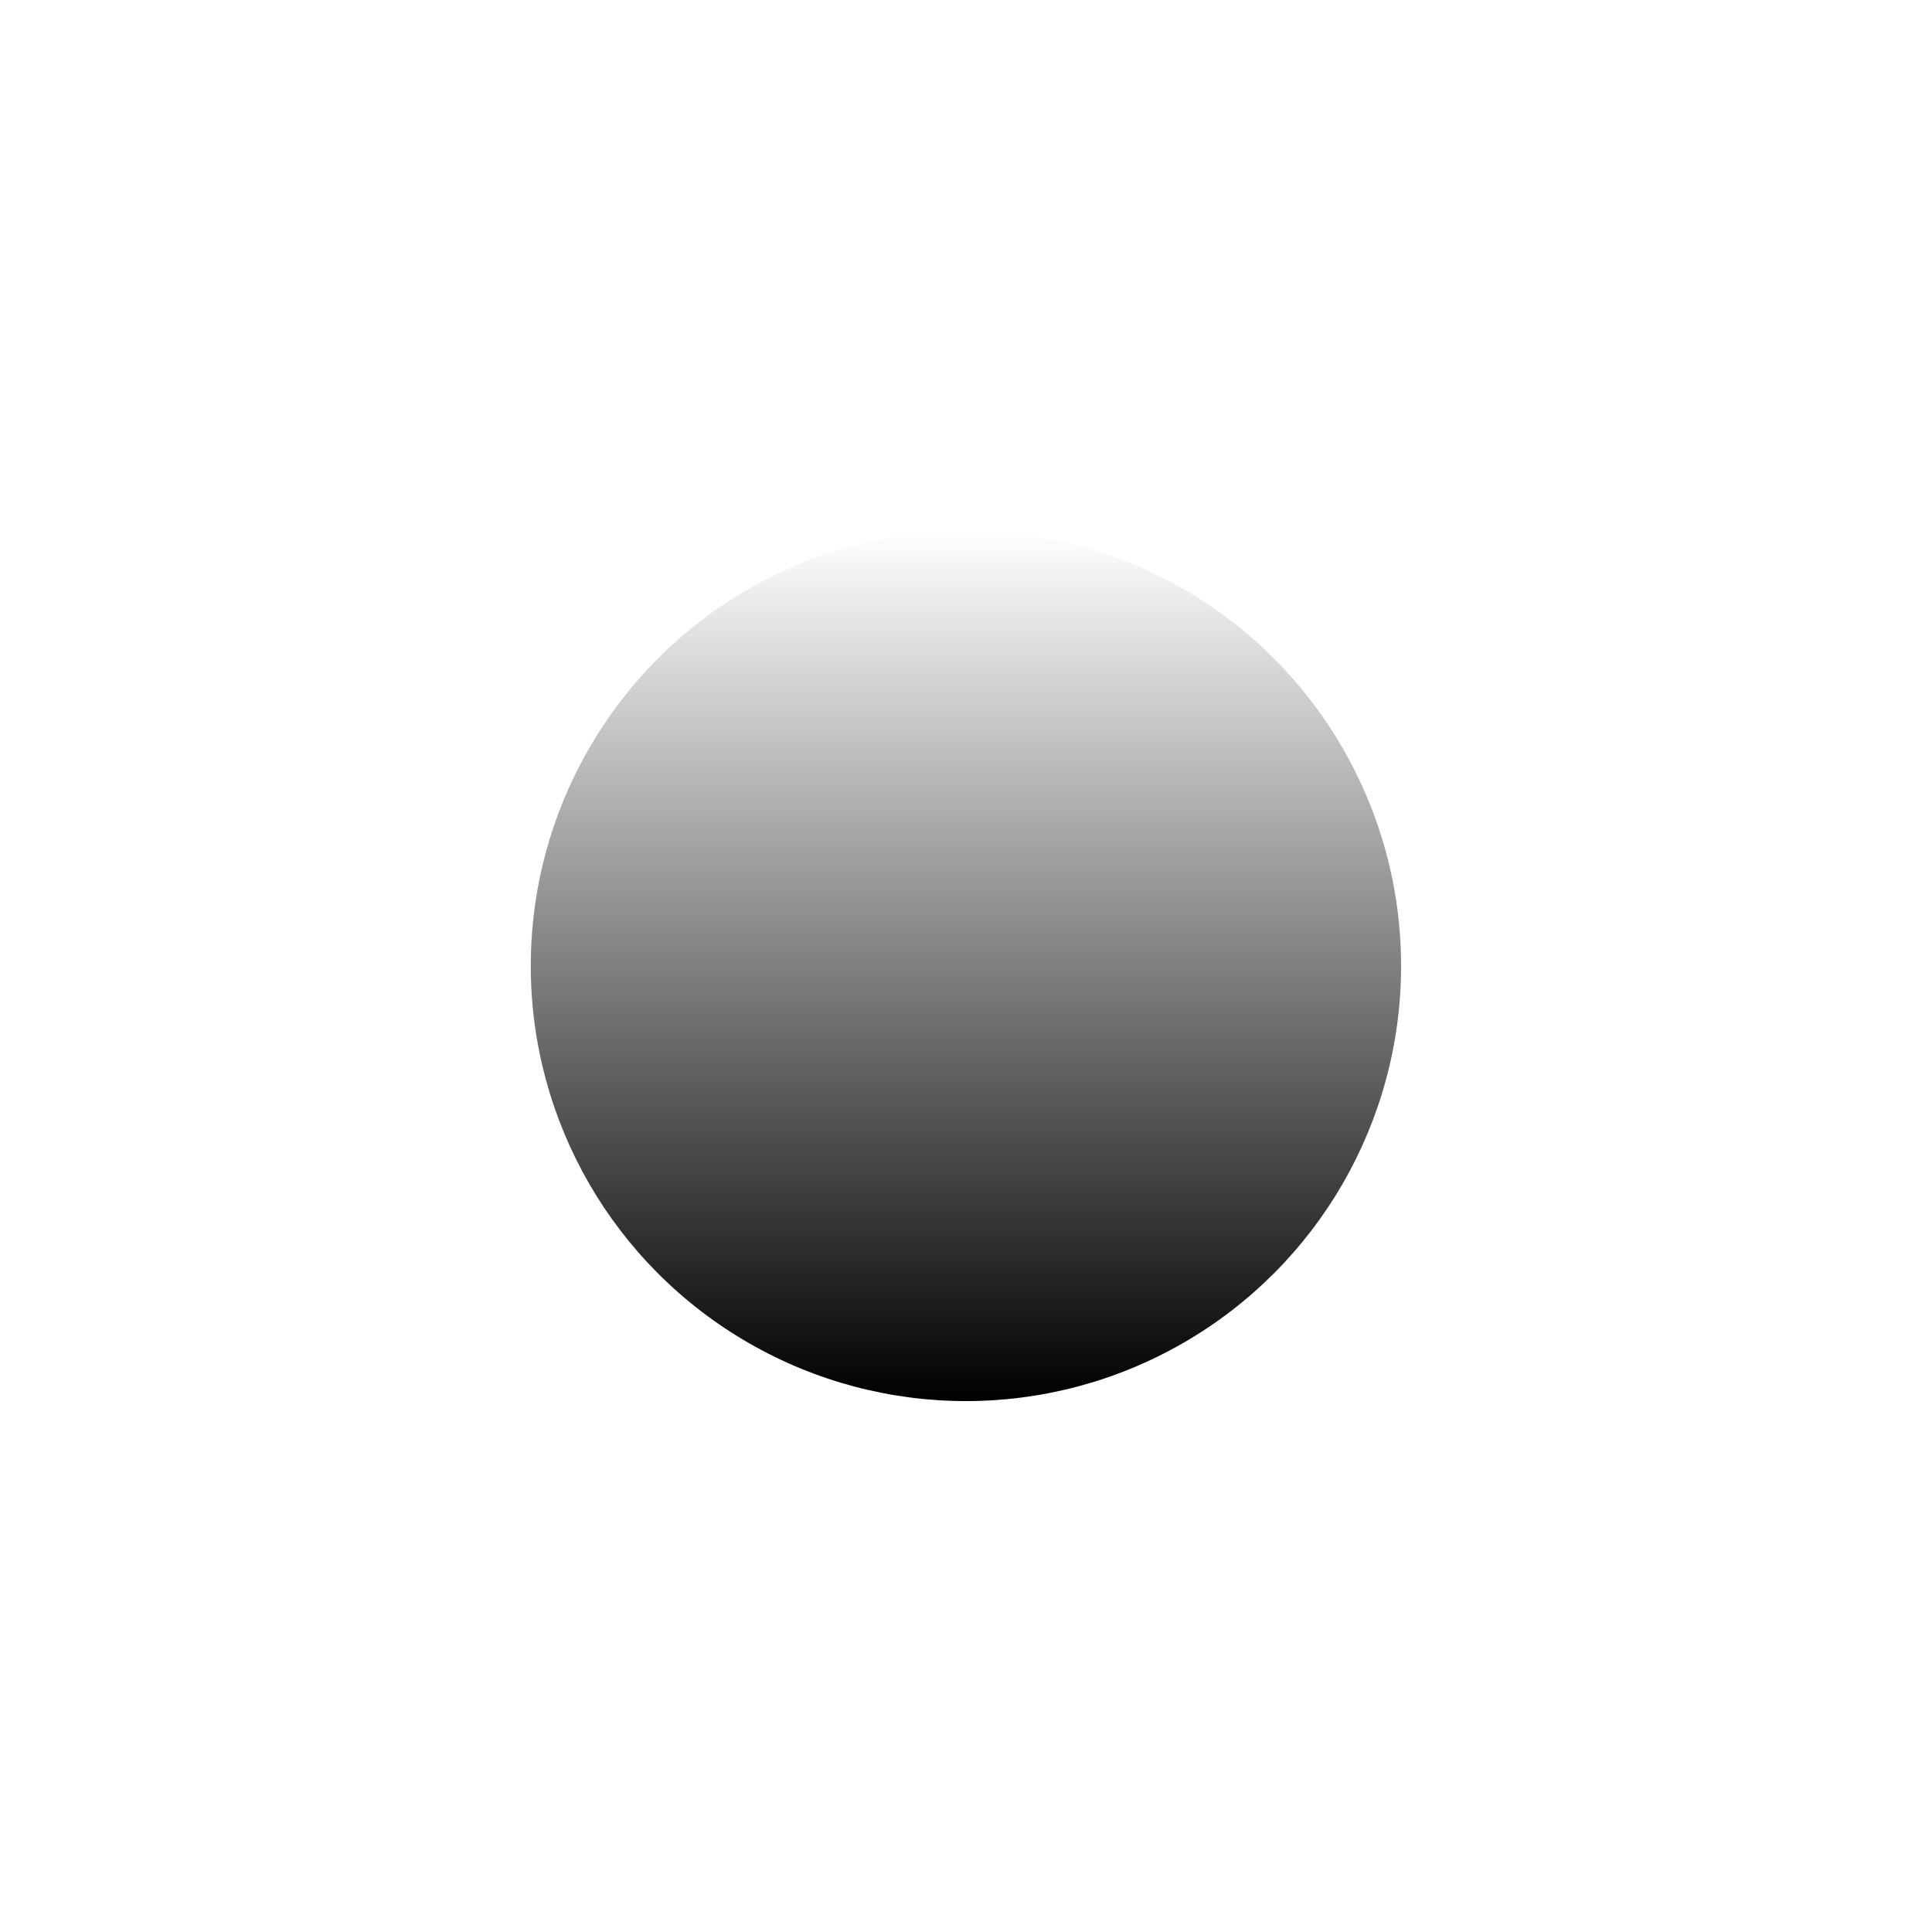 <?xml version="1.0" encoding="utf-8"?>
<svg xmlns="http://www.w3.org/2000/svg" fill="none" height="100%" overflow="visible" preserveAspectRatio="none" style="display: block;" viewBox="0 0 728 728" width="100%">
<g filter="url(#filter0_f_0_1741)" id="Eclipse">
<circle cx="363.974" cy="363.974" fill="url(#paint0_linear_0_1741)" r="163.974" style=""/>
</g>
<defs>
<filter color-interpolation-filters="sRGB" filterUnits="userSpaceOnUse" height="727.947" id="filter0_f_0_1741" width="727.947" x="0" y="0">
<feFlood flood-opacity="0" result="BackgroundImageFix"/>
<feBlend in="SourceGraphic" in2="BackgroundImageFix" mode="normal" result="shape"/>
<feGaussianBlur result="effect1_foregroundBlur_0_1741" stdDeviation="100"/>
</filter>
<linearGradient gradientUnits="userSpaceOnUse" id="paint0_linear_0_1741" x1="363.974" x2="363.974" y1="200" y2="527.947">
<stop stop-color="#00C2FF" stop-opacity="0" style="stop-color:none;stop-opacity:0;"/>
<stop offset="1" stop-color="#FF29C3" style="stop-color:#FF29C3;stop-color:color(display-p3 1 0.163 0.765);stop-opacity:1;"/>
</linearGradient>
</defs>
</svg>